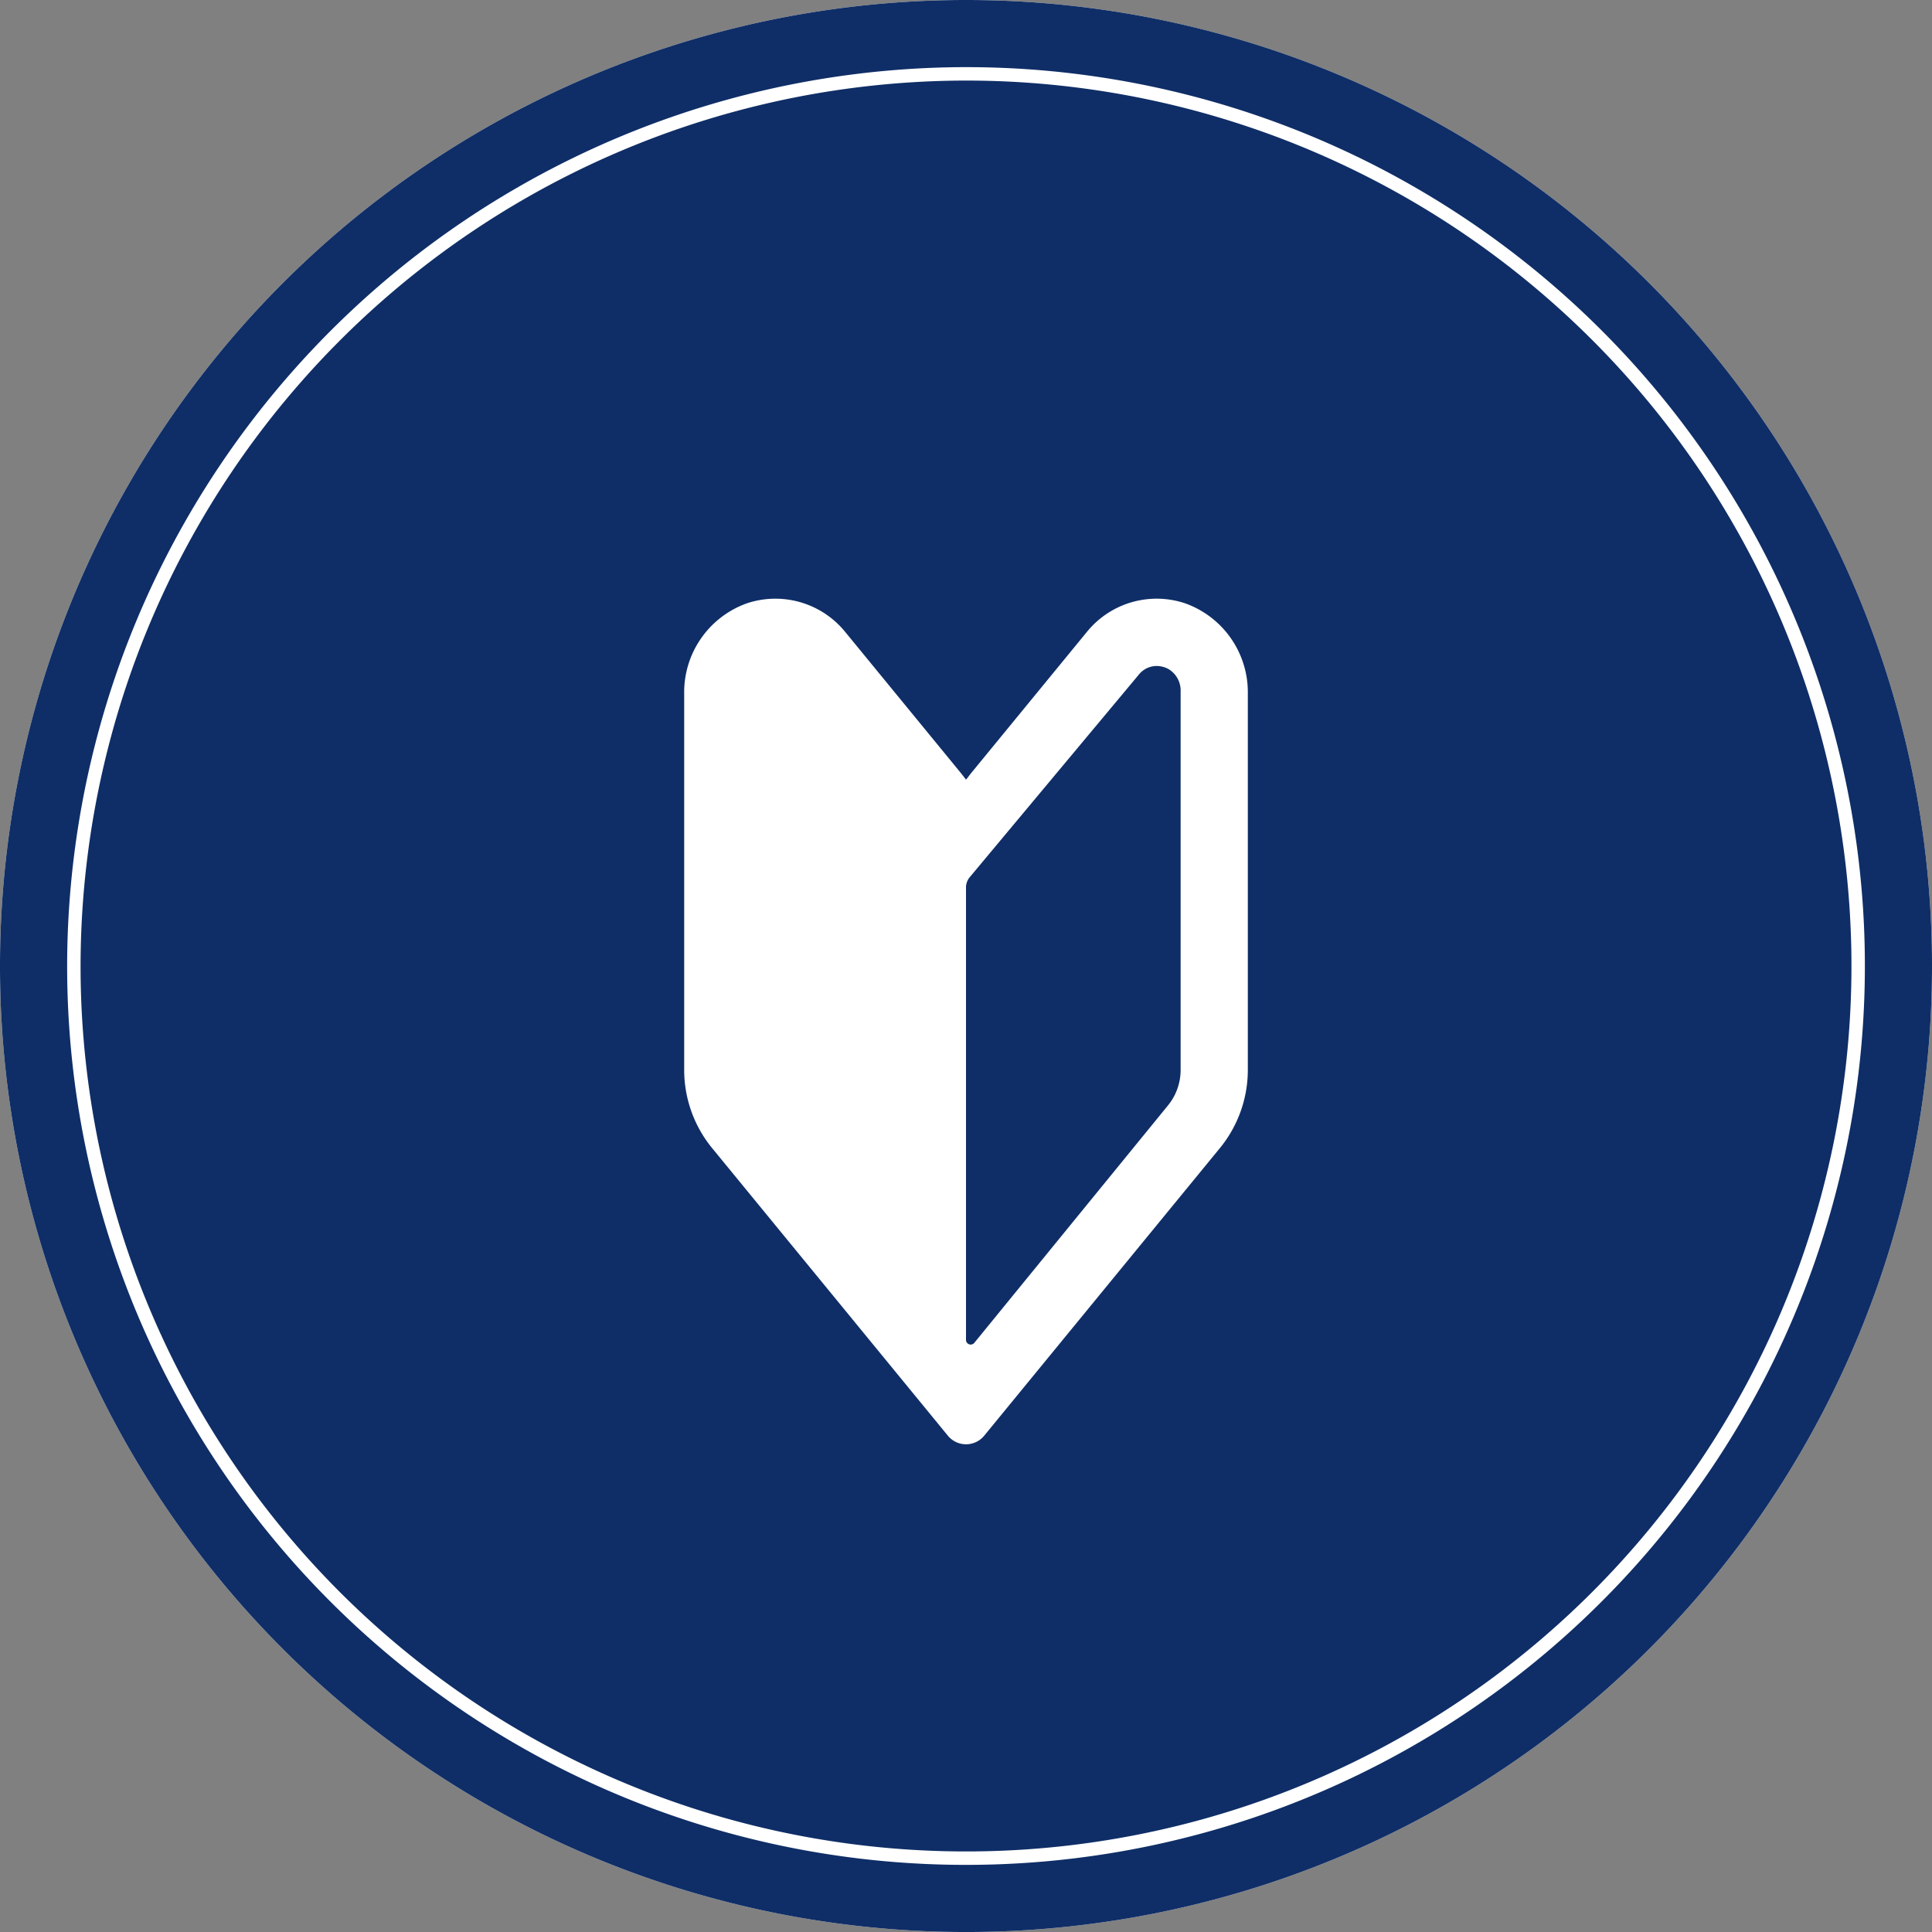 <svg xmlns="http://www.w3.org/2000/svg" width="199.998" height="200" viewBox="0 0 199.998 200"><rect x="0" y="0" width="199.998" height="200" fill="#808080" stroke="none"/><g transform="translate(-420 -1133.584)"><g transform="translate(420 1133.584)"><path d="M4436.555,6900.763a95.116,95.116,0,1,1,95.115-95.116A95.225,95.225,0,0,1,4436.555,6900.763Z" transform="translate(-4336.556 -6705.646)" fill="#0f2e67"/><path d="M4438.438,6715.87a91.66,91.66,0,1,1-91.659,91.66,91.763,91.763,0,0,1,91.659-91.66m0-8.34h0a100,100,0,0,0-100,100h0a100,100,0,1,0,200,0h0a100,100,0,0,0-100-100Z" transform="translate(-4338.439 -6707.53)" fill="#fff"/><path d="M4438.438,6714.48a93.05,93.05,0,1,1-93.049,93.05,93.155,93.155,0,0,1,93.049-93.05m0-6.95h0a100,100,0,0,0-100,100h0a100,100,0,1,0,200,0h0a100,100,0,0,0-100-100Z" transform="translate(-4338.439 -6707.53)" fill="#0f2e67"/></g><g transform="translate(405.472 1195.561)"><path d="M137.184.469a9.3,9.3,0,0,0-10.16,2.99L115.237,17.837c-.2.237-.383.481-.57.726-.048.057-.09.112-.141.169q-.341-.455-.7-.893L102.036,3.457A9.311,9.311,0,0,0,91.861.473a9.777,9.777,0,0,0-6.507,9.385V48.789a12.775,12.775,0,0,0,2.889,8.081l24.407,29.773a2.432,2.432,0,0,0,3.762,0l24.4-29.773a12.778,12.778,0,0,0,2.889-8.081V9.854A9.773,9.773,0,0,0,137.184.469Zm-.44,48.321a5.787,5.787,0,0,1-1.312,3.669L115.388,77.032a.486.486,0,0,1-.862-.307V29.9a1.674,1.674,0,0,1,.389-1.074l17.49-20.953a2.378,2.378,0,0,1,1.851-.909,2.618,2.618,0,0,1,1.244.325,2.592,2.592,0,0,1,1.245,2.307Z" fill="#fff"/></g></g></svg>